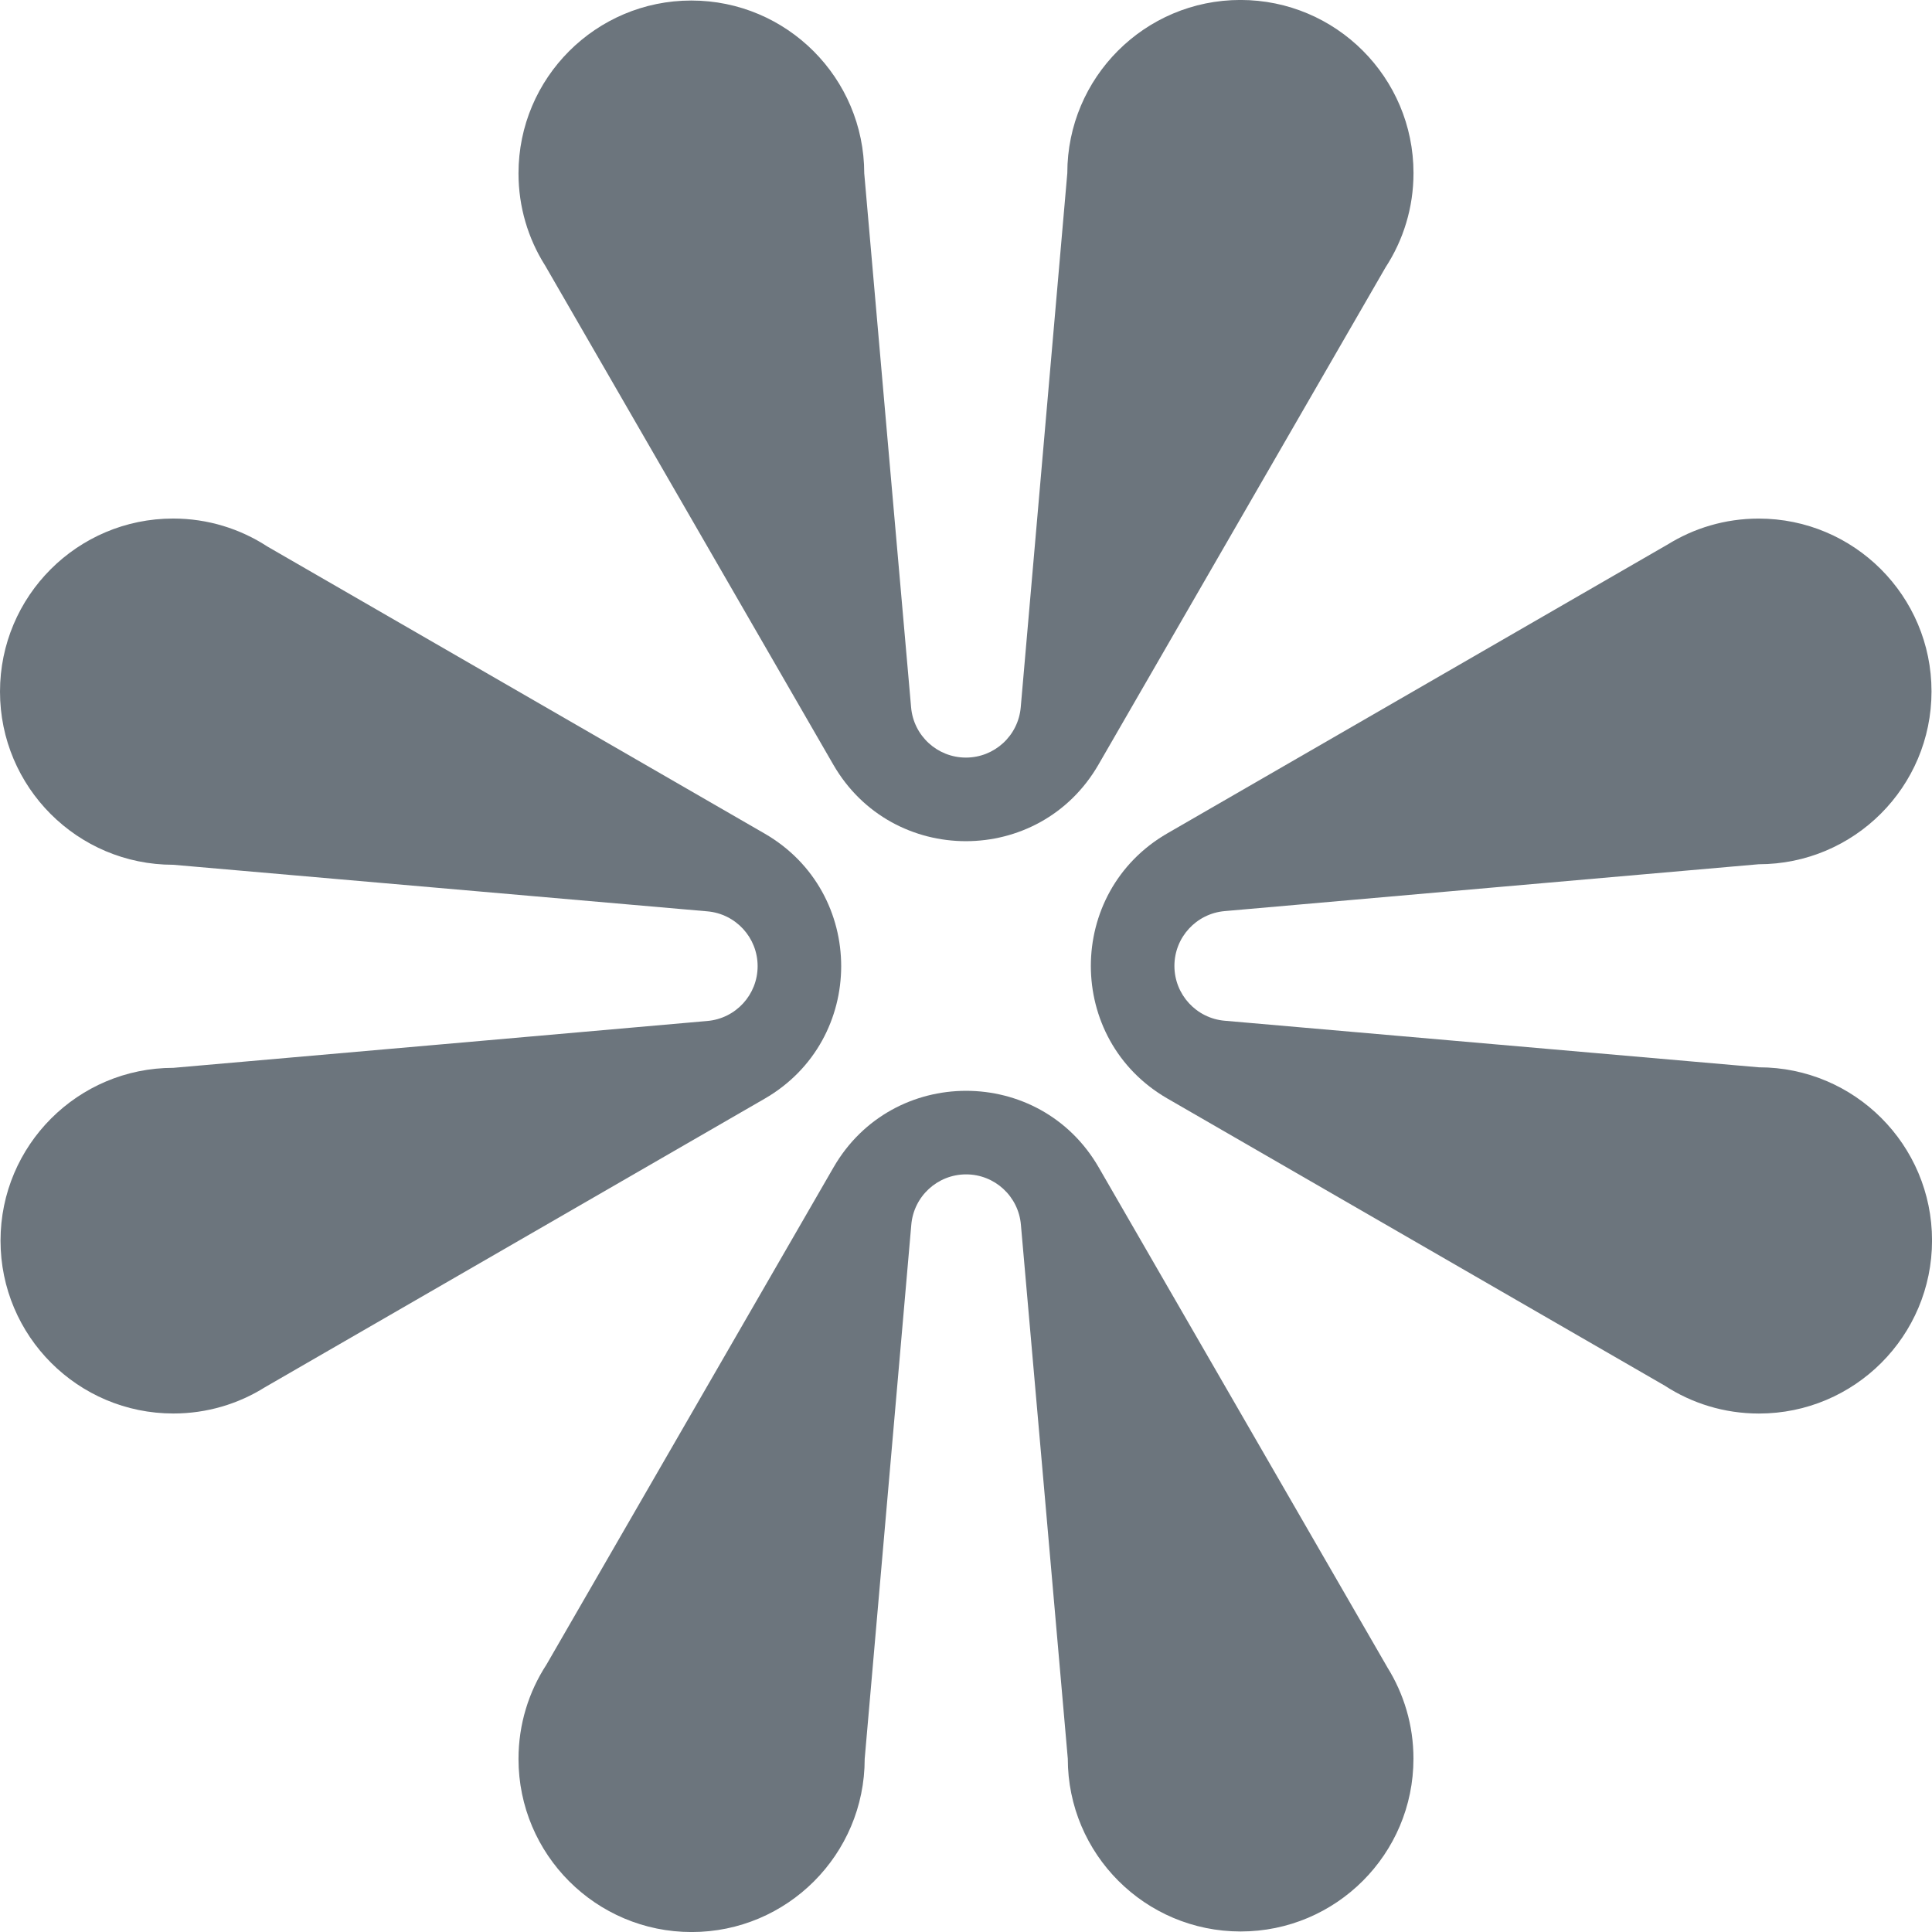<?xml version="1.0" encoding="UTF-8"?>
<svg xmlns="http://www.w3.org/2000/svg" width="48" height="48" viewBox="0 0 48 48" fill="none">
  <g clip-path="url(#clip0_1754_27)">
    <path d="M34.465 41.418L27.297 29.003C25.833 26.467 22.173 26.467 20.709 29.003L13.576 41.358C13.137 42.032 12.882 42.836 12.882 43.7C12.882 46.075 14.807 48.001 17.183 48.001C19.558 48.001 21.483 46.075 21.483 43.7V43.698L22.641 30.428C22.701 29.721 23.293 29.177 24.003 29.177C24.712 29.177 25.304 29.721 25.364 30.428C25.364 30.428 26.529 43.663 26.529 43.693C26.529 46.065 28.451 47.987 30.823 47.987C33.194 47.987 35.117 46.065 35.117 43.693C35.117 42.858 34.877 42.078 34.465 41.419" fill="#6C757D"></path>
    <path d="M13.535 6.582L20.703 18.997C22.167 21.533 25.827 21.533 27.291 18.997L34.424 6.642C34.863 5.968 35.118 5.164 35.118 4.3C35.118 1.925 33.193 -0.001 30.818 -0.001C28.443 -0.001 26.517 1.925 26.517 4.3V4.302L25.36 17.572C25.299 18.279 24.707 18.822 23.998 18.822C23.288 18.822 22.696 18.279 22.636 17.572C22.636 17.572 21.472 4.337 21.472 4.307C21.47 1.936 19.547 0.013 17.176 0.013C14.805 0.013 12.882 1.936 12.882 4.307C12.882 5.143 13.121 5.923 13.534 6.582" fill="#6C757D"></path>
    <path d="M6.582 34.466L18.997 27.297C21.533 25.834 21.533 22.174 18.997 20.71L6.643 13.578C5.969 13.139 5.165 12.883 4.301 12.883C1.926 12.883 0 14.809 0 17.184C0 19.559 1.926 21.485 4.301 21.485H4.303L17.573 22.642C18.28 22.703 18.823 23.294 18.823 24.004C18.823 24.714 18.28 25.305 17.573 25.366C17.573 25.366 4.338 26.53 4.308 26.53C1.936 26.53 0.013 28.453 0.013 30.824C0.013 33.195 1.936 35.118 4.308 35.118C5.143 35.118 5.923 34.879 6.582 34.466Z" fill="#6C757D"></path>
    <path d="M41.419 13.535L29.003 20.704C26.468 22.168 26.468 25.828 29.003 27.292L41.358 34.425C42.032 34.864 42.836 35.119 43.7 35.119C46.076 35.119 48.001 33.193 48.001 30.818C48.001 28.443 46.076 26.517 43.7 26.517H43.699L30.428 25.36C29.722 25.3 29.178 24.708 29.178 23.998C29.178 23.288 29.722 22.697 30.428 22.636C30.428 22.636 43.663 21.472 43.694 21.472C46.065 21.472 47.988 19.55 47.988 17.178C47.988 14.807 46.065 12.884 43.694 12.884C42.858 12.884 42.079 13.123 41.419 13.536" fill="#6C757D"></path>
  </g>
  <defs>
    <clipPath id="clip0_1754_27">
      <rect width="48" height="48" fill="white"></rect>
    </clipPath>
  </defs>
</svg>
